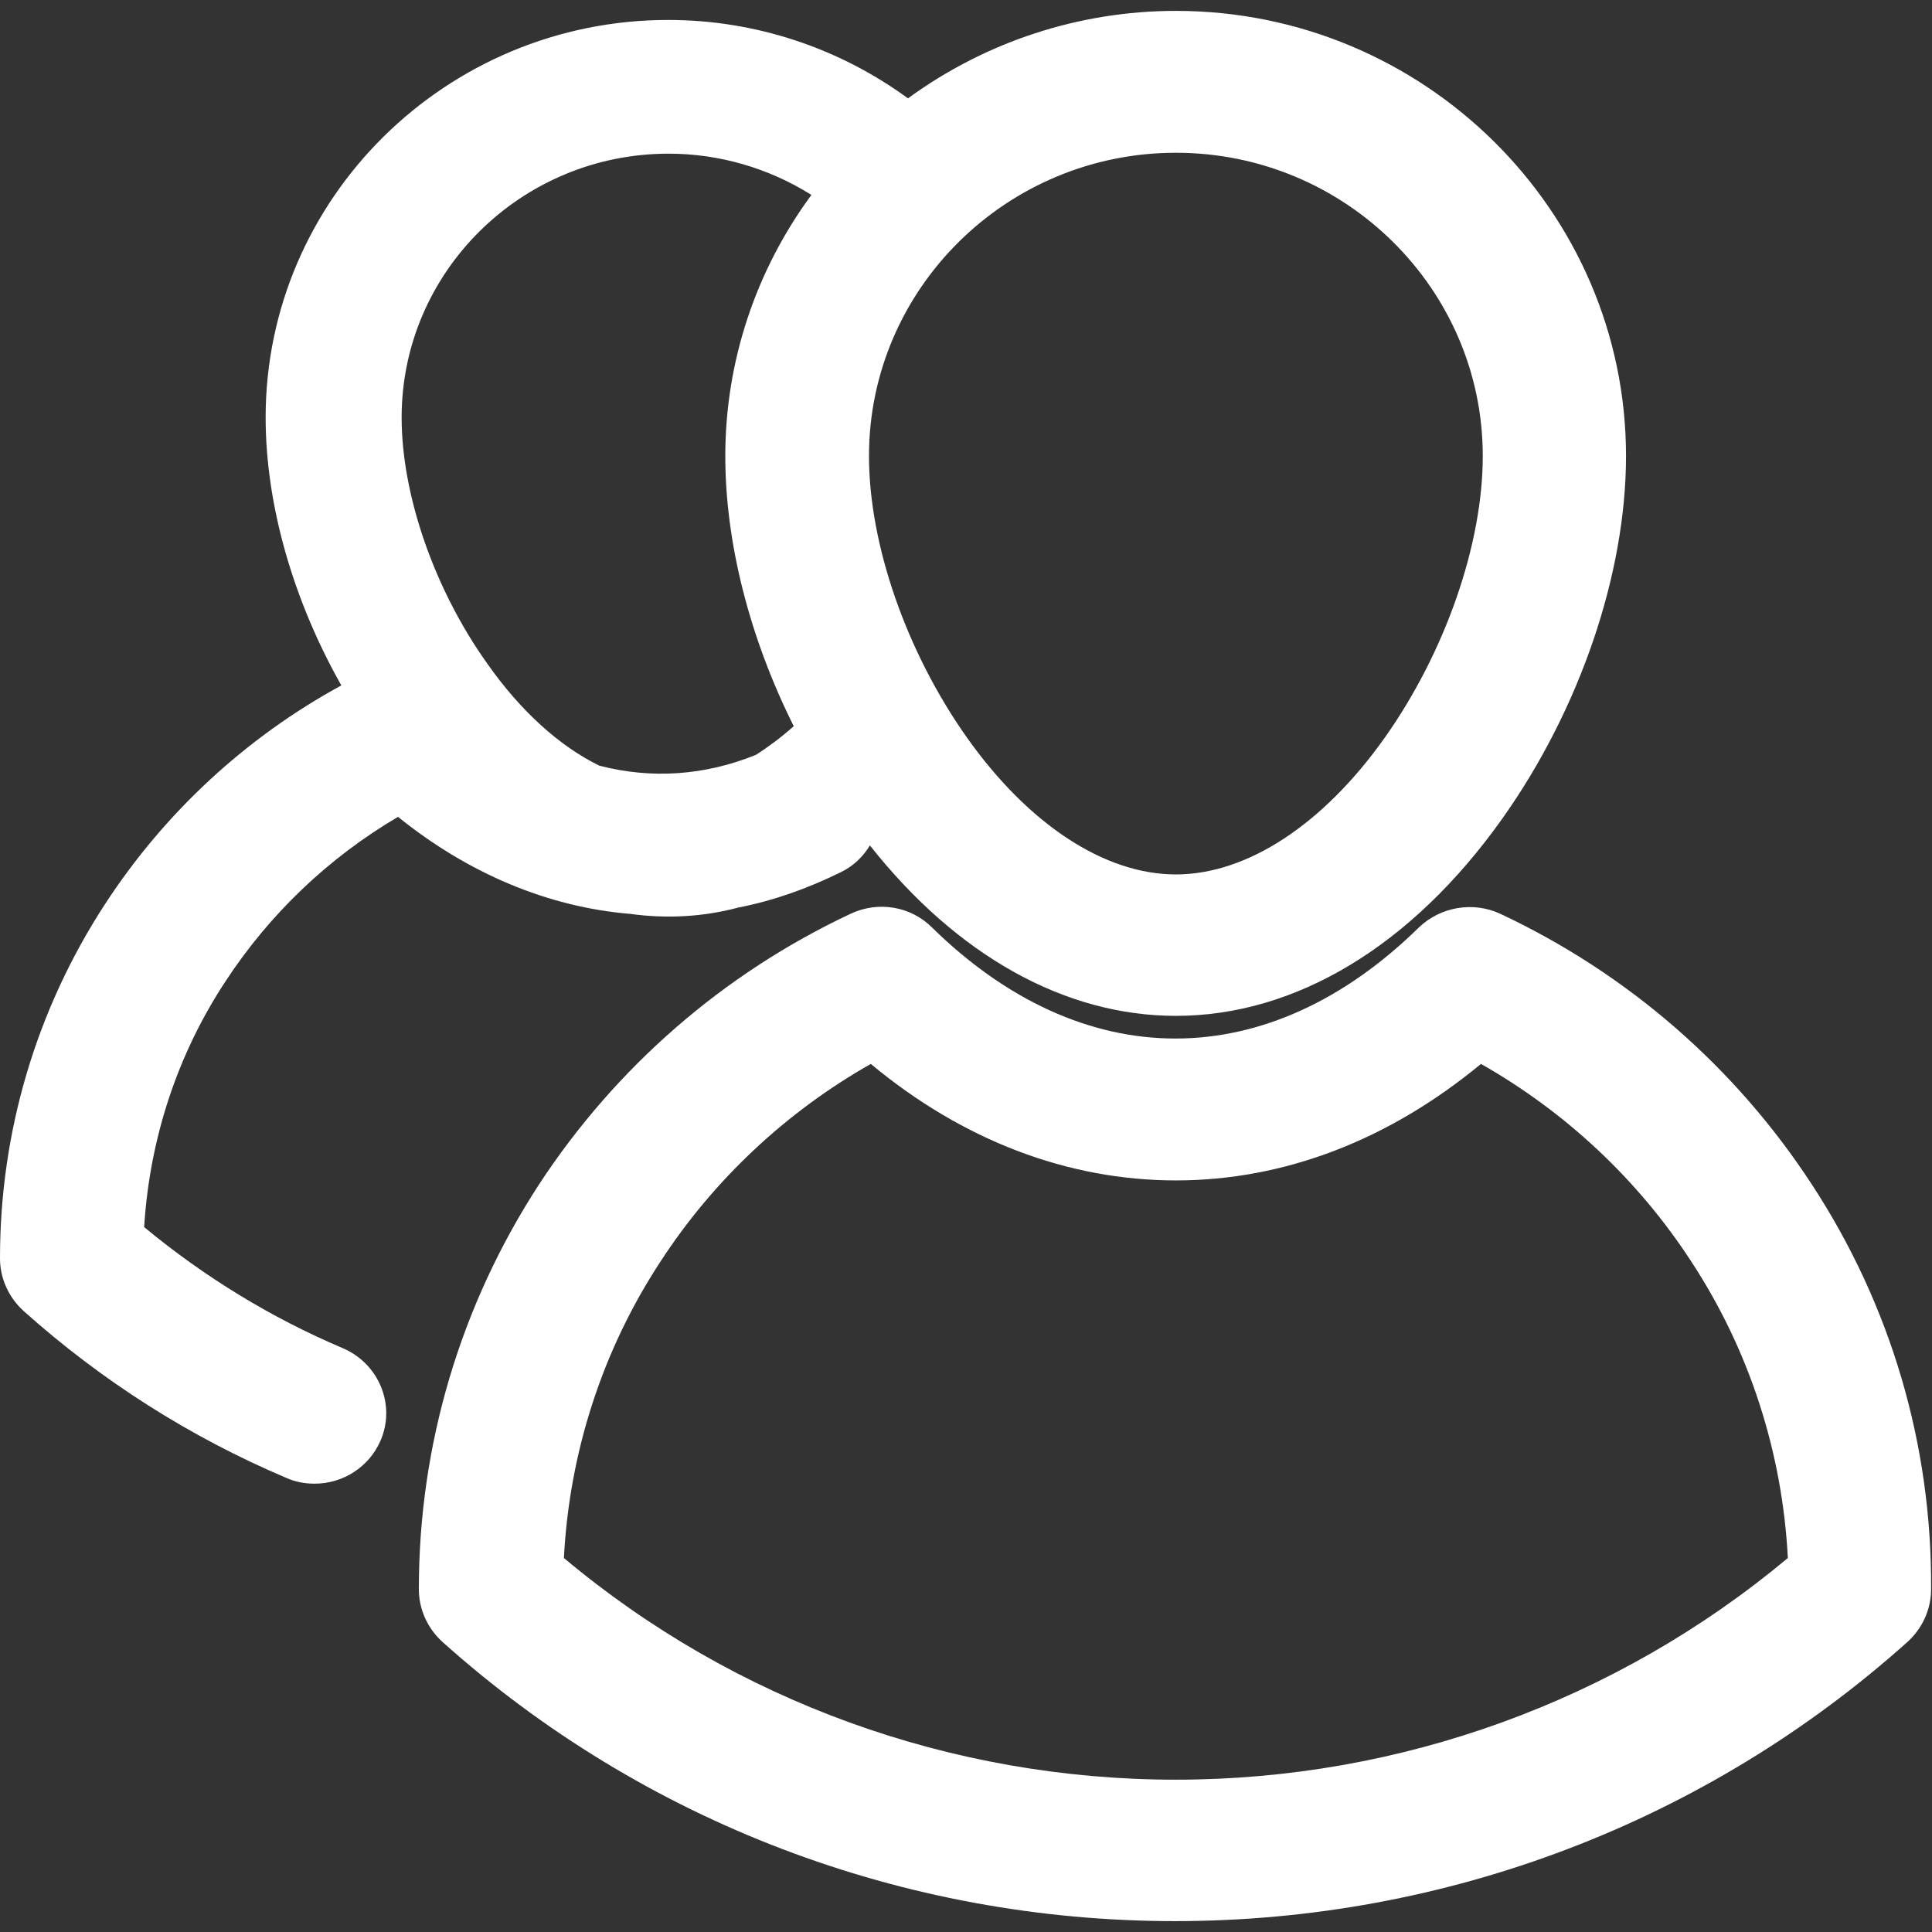<?xml version="1.0" encoding="utf-8"?>
<!-- Generator: Adobe Illustrator 25.0.1, SVG Export Plug-In . SVG Version: 6.00 Build 0)  -->
<svg version="1.1" id="Layer_1" xmlns="http://www.w3.org/2000/svg" xmlns:xlink="http://www.w3.org/1999/xlink" x="0px" y="0px"
	 viewBox="0 0 426.2 426.2" style="enable-background:new 0 0 426.2 426.2;" xml:space="preserve">
<rect x="0" y="0" width="426.2" height="426.2" fill="#333333" stroke="none"/>
<style type="text/css">
	.st0{fill:#FFFFFF;}
</style>
<g>
	<path class="st0" d="M399.7,261.3c-16.9-25.9-40.6-46.5-68.7-59.7c-6-2.8-13.2-1.6-18,3c-16.3,16-34.8,24.5-53.7,24.5
		c-18.9,0-37.4-8.5-53.7-24.5c-4.7-4.7-11.9-5.9-18-3c-28.1,13.2-51.8,33.9-68.7,59.7c-17.3,26.6-26.5,57.4-26.5,89.2v0.1
		c0,4.4,1.9,8.6,5.2,11.6c44.3,39.7,101.7,61.6,161.6,61.6c59.9,0,117.3-21.9,161.6-61.6c3.3-3,5.2-7.2,5.2-11.6v-0.1
		C426.2,318.7,417.1,287.9,399.7,261.3z M394.4,343.7c-37.7,31.5-85.5,48.9-135,48.9c-49.5,0-97.3-17.3-135-48.9
		c1.2-23.3,8.5-45.9,21.3-65.4c11.7-18,27.7-33,46.4-43.6c20.3,16.9,43.5,25.7,67.3,25.7c23.9,0,47-8.9,67.3-25.7
		c18.7,10.6,34.7,25.6,46.4,43.6C385.9,297.8,393.2,320.4,394.4,343.7z"/>
	<path class="st0" d="M87.8,180.2c15.5,12.5,33.1,19.9,51.2,21.4c8,1.1,16,0.7,23.9-1.4c7.7-1.5,15.3-4.2,22.6-7.8
		c2.7-1.3,4.9-3.4,6.4-5.9c19.2,24.3,43,37.6,67.5,37.6c26.5,0,52.1-15.5,72-43.5c17.1-24.1,27.3-54,27.3-80
		c0-54.1-44.6-98.2-99.3-98.2c-21.3,0-42,6.8-59.1,19.3c-15.3-11.2-33.8-17.3-52.9-17.3c-48.9,0-88.8,39.3-88.8,87.7
		c0,19.1,6,40.2,16.7,59.1c-21.1,11.5-39,28.1-52.1,48.2C8,222.7,0,249.7,0,277.5v0.1c0,4.4,1.9,8.6,5.2,11.6
		c17.2,15.4,36.7,27.8,57.9,36.8c2,0.9,4.1,1.3,6.3,1.3c6.3,0,12-3.7,14.5-9.4c3.5-7.9-0.3-17.1-8.3-20.5
		c-15.8-6.7-30.5-15.7-43.8-26.7c1.2-19.4,7.3-38.1,18-54.3C59.5,201.6,72.5,189.2,87.8,180.2z M160,100.6c0,19,5.3,40,15.1,59.6
		c-2.7,2.4-5.5,4.5-8.3,6.3c-11.3,4.6-23.1,5.4-34.6,2.4c-8.8-4.3-17.4-12.1-24.7-22.5C95.8,130,88.6,109.2,88.6,92.1
		c0-32.1,26.4-58.2,58.9-58.2c11.2,0,22.1,3.2,31.5,9.1C166.7,59.7,160,79.8,160,100.6z M259.4,33.7c37.3,0,67.7,30,67.7,66.9
		c0,19.5-8.3,43.3-21.6,62.1c-13.6,19.2-30.4,30.2-46.1,30.2c-15.7,0-32.5-11-46.1-30.2c-13.3-18.8-21.6-42.5-21.6-62.1
		C191.7,63.7,222.1,33.7,259.4,33.7z"/>
</g>
</svg>
